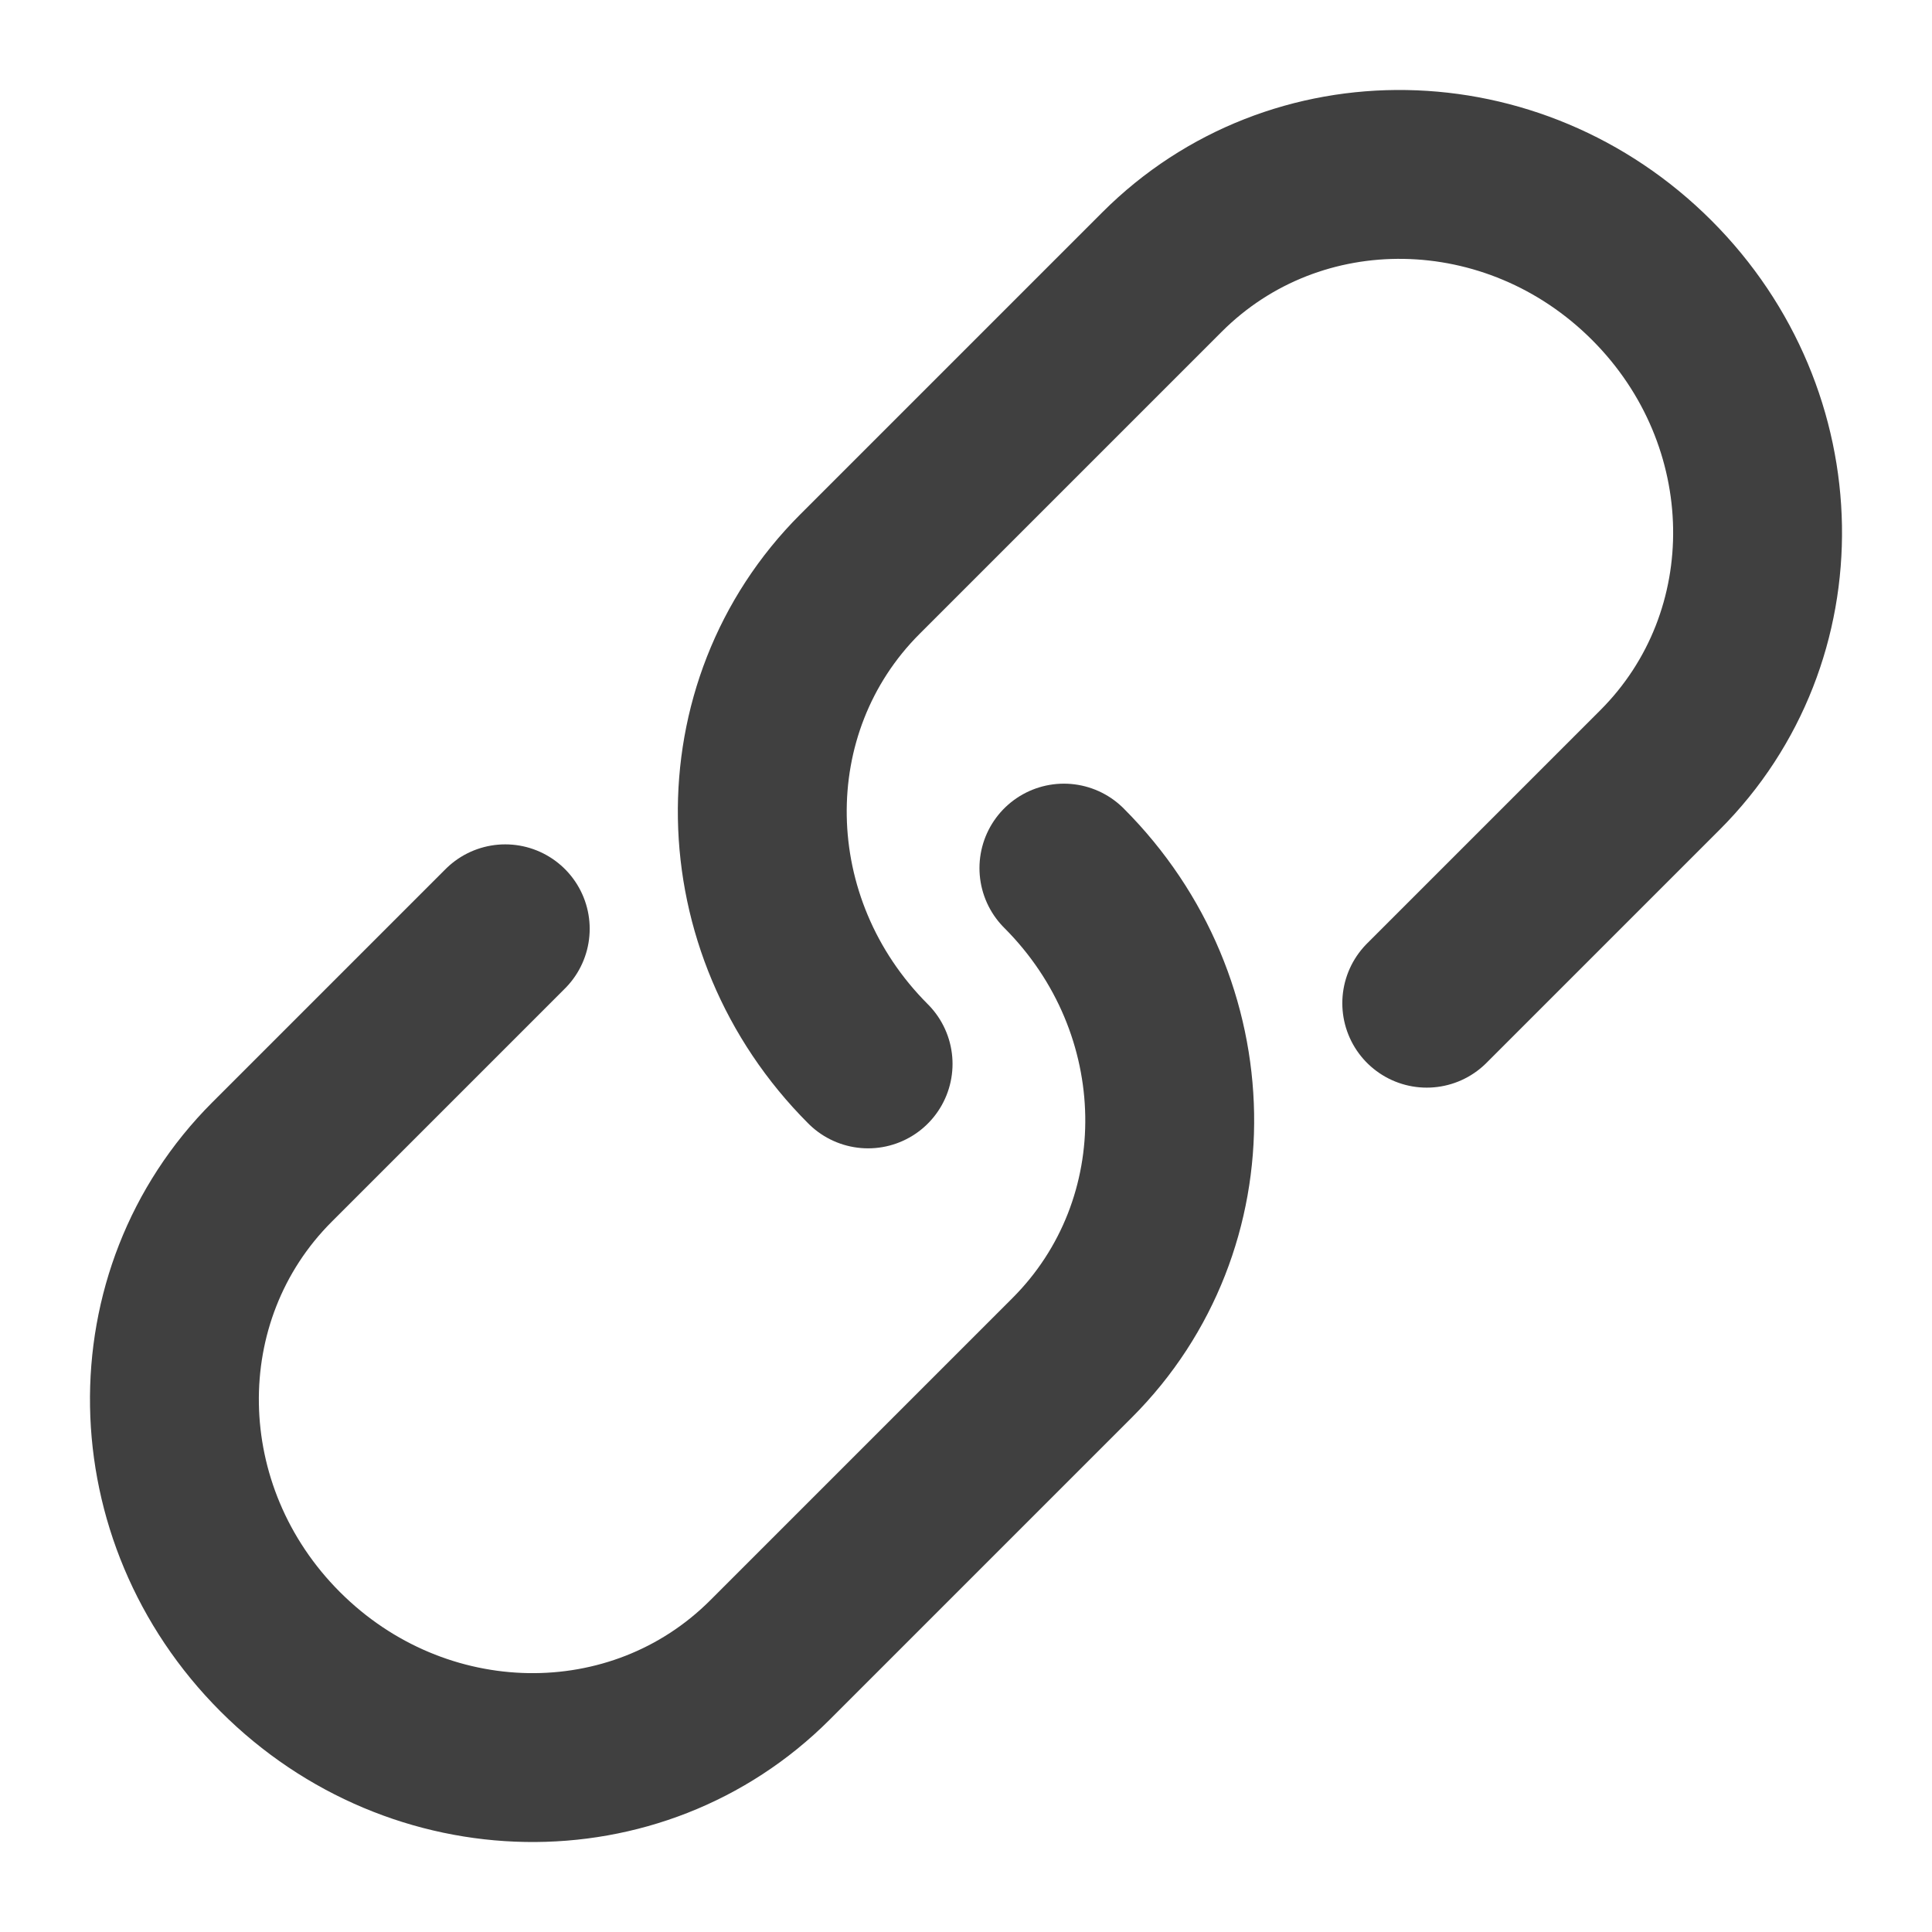 <svg height="16" viewBox="0 0 4.233 4.233" width="16" xmlns="http://www.w3.org/2000/svg"><g fill="none" stroke="#000" stroke-linecap="round" stroke-linejoin="round" stroke-width=".37"><path d="m1.902 2.331c-.302-.302-.31-.781-.018-1.073l.662-.662c.292-.292.771-.284 1.073.018.302.302.31.781.018 1.073l-.511.511" opacity=".75"/><path d="m2.331 1.902c.302.302.31.781.018 1.073l-.662.662c-.292.292-.771.284-1.073-.018-.302-.302-.31-.781-.018-1.073l.511-.511" opacity=".75"/></g></svg>